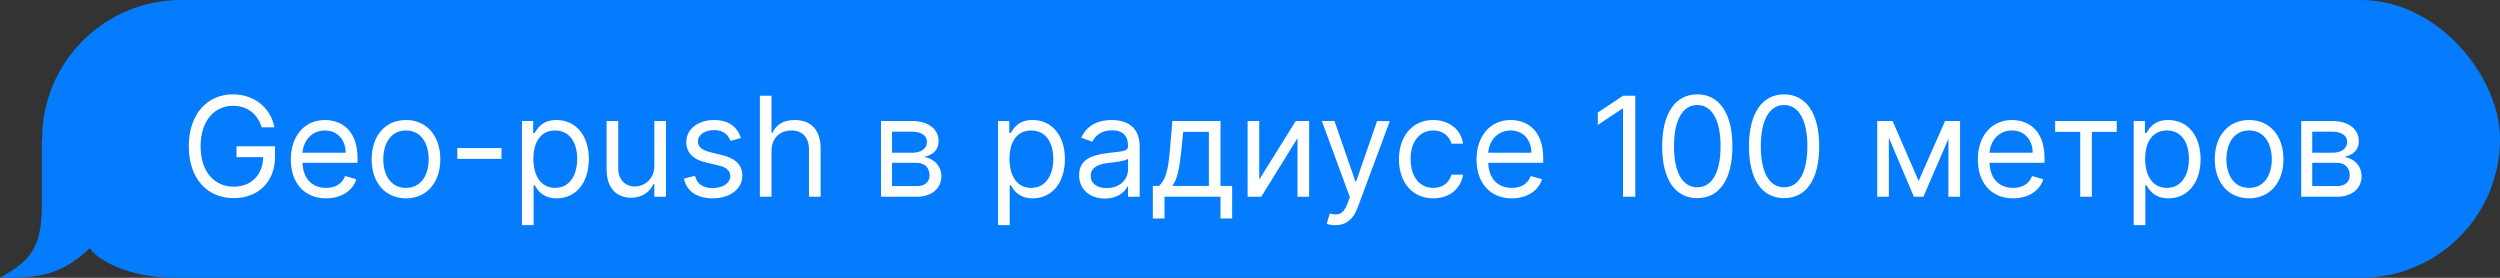 <?xml version="1.0" encoding="UTF-8"?> <svg xmlns="http://www.w3.org/2000/svg" width="216" height="24" viewBox="0 0 216 24" fill="none"><rect x="0" y="0" width="216" height="24" fill="#333333" stroke="none"/> <path d="M3.615 17.99V11.993C12.63 11.993 14.884 19.989 14.884 23.987C11.27 23.987 8.399 22.501 7.761 21.439C5.49 23.574 3.636 24.094 0 23.987C2.782 22.513 3.545 21.207 3.615 17.99Z" fill="#057CFD"></path> <rect x="3.642" width="212.358" height="24" rx="12" fill="#057CFD"></rect> <path d="M22.617 11H23.708C23.384 9.312 21.97 8.153 20.129 8.153C17.892 8.153 16.311 9.875 16.311 12.636C16.311 15.398 17.879 17.119 20.197 17.119C22.276 17.119 23.759 15.734 23.759 13.574V12.636H20.436V13.574H22.737C22.707 15.142 21.676 16.131 20.197 16.131C18.578 16.131 17.333 14.903 17.333 12.636C17.333 10.369 18.578 9.142 20.129 9.142C21.39 9.142 22.247 9.854 22.617 11ZM28.177 17.136C29.507 17.136 30.479 16.472 30.785 15.483L29.814 15.21C29.558 15.892 28.966 16.233 28.177 16.233C26.997 16.233 26.183 15.47 26.136 14.068H30.888V13.642C30.888 11.204 29.439 10.369 28.075 10.369C26.302 10.369 25.126 11.767 25.126 13.778C25.126 15.79 26.285 17.136 28.177 17.136ZM26.136 13.199C26.204 12.18 26.925 11.273 28.075 11.273C29.166 11.273 29.865 12.091 29.865 13.199H26.136ZM35.077 17.136C36.849 17.136 38.042 15.79 38.042 13.761C38.042 11.716 36.849 10.369 35.077 10.369C33.304 10.369 32.111 11.716 32.111 13.761C32.111 15.79 33.304 17.136 35.077 17.136ZM35.077 16.233C33.73 16.233 33.116 15.074 33.116 13.761C33.116 12.449 33.73 11.273 35.077 11.273C36.423 11.273 37.037 12.449 37.037 13.761C37.037 15.074 36.423 16.233 35.077 16.233ZM43.328 12.79H39.51V13.727H43.328V12.79ZM45.097 19.454H46.103V15.994H46.188C46.41 16.352 46.836 17.136 48.097 17.136C49.734 17.136 50.876 15.824 50.876 13.744C50.876 11.682 49.734 10.369 48.08 10.369C46.802 10.369 46.41 11.153 46.188 11.494H46.069V10.454H45.097V19.454ZM46.086 13.727C46.086 12.261 46.734 11.273 47.961 11.273C49.239 11.273 49.87 12.347 49.87 13.727C49.87 15.125 49.222 16.233 47.961 16.233C46.751 16.233 46.086 15.21 46.086 13.727ZM56.535 14.324C56.535 15.551 55.597 16.114 54.847 16.114C54.012 16.114 53.415 15.5 53.415 14.546V10.454H52.41V14.614C52.41 16.284 53.296 17.085 54.523 17.085C55.512 17.085 56.16 16.557 56.467 15.892H56.535V17H57.54V10.454H56.535V14.324ZM64.019 11.921C63.703 10.992 62.996 10.369 61.701 10.369C60.32 10.369 59.297 11.153 59.297 12.261C59.297 13.165 59.834 13.77 61.036 14.051L62.127 14.307C62.787 14.46 63.098 14.776 63.098 15.227C63.098 15.79 62.502 16.25 61.564 16.25C60.742 16.25 60.226 15.896 60.047 15.193L59.093 15.432C59.327 16.544 60.243 17.136 61.581 17.136C63.102 17.136 64.138 16.305 64.138 15.176C64.138 14.264 63.567 13.689 62.399 13.403L61.428 13.165C60.652 12.973 60.303 12.713 60.303 12.21C60.303 11.648 60.899 11.239 61.701 11.239C62.578 11.239 62.941 11.724 63.115 12.176L64.019 11.921ZM66.658 13.062C66.658 11.921 67.386 11.273 68.379 11.273C69.325 11.273 69.896 11.869 69.896 12.909V17H70.902V12.841C70.902 11.158 70.007 10.369 68.669 10.369C67.638 10.369 67.05 10.8 66.743 11.477H66.658V8.273H65.652V17H66.658V13.062ZM76.117 17H79.202C80.531 17 81.333 16.25 81.333 15.244C81.333 14.217 80.553 13.663 79.833 13.557C80.57 13.403 81.094 12.99 81.094 12.193C81.094 11.149 80.199 10.454 78.793 10.454H76.117V17ZM77.071 16.079V14.068H79.202C79.892 14.068 80.31 14.482 80.31 15.159C80.31 15.73 79.892 16.079 79.202 16.079H77.071ZM77.071 13.199V11.375H78.793C79.598 11.375 80.088 11.712 80.088 12.261C80.088 12.845 79.598 13.199 78.793 13.199H77.071ZM86.23 19.454H87.236V15.994H87.321C87.543 16.352 87.969 17.136 89.23 17.136C90.866 17.136 92.008 15.824 92.008 13.744C92.008 11.682 90.866 10.369 89.213 10.369C87.935 10.369 87.543 11.153 87.321 11.494H87.202V10.454H86.23V19.454ZM87.219 13.727C87.219 12.261 87.866 11.273 89.094 11.273C90.372 11.273 91.003 12.347 91.003 13.727C91.003 15.125 90.355 16.233 89.094 16.233C87.883 16.233 87.219 15.21 87.219 13.727ZM95.469 17.153C96.611 17.153 97.207 16.54 97.412 16.114H97.463V17H98.469V12.688C98.469 10.608 96.883 10.369 96.048 10.369C95.06 10.369 93.935 10.71 93.423 11.903L94.378 12.244C94.599 11.767 95.124 11.256 96.082 11.256C97.007 11.256 97.463 11.746 97.463 12.585V12.619C97.463 13.105 96.969 13.062 95.775 13.216C94.561 13.374 93.236 13.642 93.236 15.142C93.236 16.421 94.224 17.153 95.469 17.153ZM95.622 16.25C94.821 16.25 94.241 15.892 94.241 15.193C94.241 14.426 94.94 14.188 95.724 14.085C96.15 14.034 97.293 13.915 97.463 13.71V14.631C97.463 15.449 96.815 16.25 95.622 16.25ZM99.605 18.875H100.611V17H105.452V18.875H106.458V16.062H105.452V10.454H101.293L101.071 13.046C100.914 14.878 100.679 15.508 100.151 16.062H99.605V18.875ZM101.293 16.062C101.753 15.457 101.919 14.413 102.06 13.046L102.23 11.392H104.446V16.062H101.293ZM108.798 15.517V10.454H107.793V17H108.969L112.105 11.938V17H113.111V10.454H111.952L108.798 15.517ZM115.366 19.454C116.274 19.454 116.913 18.973 117.292 17.954L120.079 10.472L118.98 10.454L117.173 15.671H117.105L115.298 10.454H114.207L116.627 17.034L116.44 17.546C116.073 18.543 115.622 18.636 114.889 18.449L114.633 19.335C114.735 19.386 115.025 19.454 115.366 19.454ZM123.834 17.136C125.283 17.136 126.238 16.25 126.408 15.091H125.403C125.215 15.807 124.619 16.233 123.834 16.233C122.641 16.233 121.874 15.244 121.874 13.727C121.874 12.244 122.658 11.273 123.834 11.273C124.721 11.273 125.249 11.818 125.403 12.415H126.408C126.238 11.188 125.198 10.369 123.817 10.369C122.045 10.369 120.869 11.767 120.869 13.761C120.869 15.722 121.994 17.136 123.834 17.136ZM130.623 17.136C131.952 17.136 132.924 16.472 133.231 15.483L132.259 15.21C132.003 15.892 131.411 16.233 130.623 16.233C129.442 16.233 128.628 15.47 128.582 14.068H133.333V13.642C133.333 11.204 131.884 10.369 130.521 10.369C128.748 10.369 127.572 11.767 127.572 13.778C127.572 15.79 128.731 17.136 130.623 17.136ZM128.582 13.199C128.65 12.18 129.37 11.273 130.521 11.273C131.611 11.273 132.31 12.091 132.31 13.199H128.582ZM141.289 8.273H140.232L138.05 9.722V10.796L140.181 9.381H140.232V17H141.289V8.273ZM146.646 17.119C148.572 17.119 149.68 15.487 149.68 12.636C149.68 9.807 148.555 8.153 146.646 8.153C144.736 8.153 143.611 9.807 143.611 12.636C143.611 15.487 144.719 17.119 146.646 17.119ZM146.646 16.182C145.376 16.182 144.634 14.908 144.634 12.636C144.634 10.369 145.384 9.074 146.646 9.074C147.907 9.074 148.657 10.369 148.657 12.636C148.657 14.908 147.915 16.182 146.646 16.182ZM154.146 17.119C156.072 17.119 157.18 15.487 157.18 12.636C157.18 9.807 156.055 8.153 154.146 8.153C152.236 8.153 151.111 9.807 151.111 12.636C151.111 15.487 152.219 17.119 154.146 17.119ZM154.146 16.182C152.876 16.182 152.134 14.908 152.134 12.636C152.134 10.369 152.884 9.074 154.146 9.074C155.407 9.074 156.157 10.369 156.157 12.636C156.157 14.908 155.415 16.182 154.146 16.182ZM165.771 15.636L163.521 10.454H162.191V17H163.197V11.899L165.361 17H166.18L168.344 11.993V17H169.35V10.454H168.055L165.771 15.636ZM173.935 17.136C175.265 17.136 176.236 16.472 176.543 15.483L175.572 15.21C175.316 15.892 174.724 16.233 173.935 16.233C172.755 16.233 171.941 15.47 171.894 14.068H176.646V13.642C176.646 11.204 175.197 10.369 173.833 10.369C172.06 10.369 170.884 11.767 170.884 13.778C170.884 15.79 172.043 17.136 173.935 17.136ZM171.894 13.199C171.962 12.18 172.682 11.273 173.833 11.273C174.924 11.273 175.623 12.091 175.623 13.199H171.894ZM177.566 11.392H179.731V17H180.736V11.392H182.884V10.454H177.566V11.392ZM184.351 19.454H185.357V15.994H185.442C185.664 16.352 186.09 17.136 187.351 17.136C188.987 17.136 190.13 15.824 190.13 13.744C190.13 11.682 188.987 10.369 187.334 10.369C186.056 10.369 185.664 11.153 185.442 11.494H185.323V10.454H184.351V19.454ZM185.34 13.727C185.34 12.261 185.987 11.273 187.215 11.273C188.493 11.273 189.124 12.347 189.124 13.727C189.124 15.125 188.476 16.233 187.215 16.233C186.005 16.233 185.34 15.21 185.34 13.727ZM194.323 17.136C196.095 17.136 197.289 15.79 197.289 13.761C197.289 11.716 196.095 10.369 194.323 10.369C192.55 10.369 191.357 11.716 191.357 13.761C191.357 15.79 192.55 17.136 194.323 17.136ZM194.323 16.233C192.976 16.233 192.362 15.074 192.362 13.761C192.362 12.449 192.976 11.273 194.323 11.273C195.669 11.273 196.283 12.449 196.283 13.761C196.283 15.074 195.669 16.233 194.323 16.233ZM198.824 17H201.909C203.239 17 204.04 16.25 204.04 15.244C204.04 14.217 203.26 13.663 202.54 13.557C203.277 13.403 203.801 12.99 203.801 12.193C203.801 11.149 202.906 10.454 201.5 10.454H198.824V17ZM199.778 16.079V14.068H201.909C202.599 14.068 203.017 14.482 203.017 15.159C203.017 15.73 202.599 16.079 201.909 16.079H199.778ZM199.778 13.199V11.375H201.5C202.305 11.375 202.795 11.712 202.795 12.261C202.795 12.845 202.305 13.199 201.5 13.199H199.778Z" fill="white"></path> </svg> 